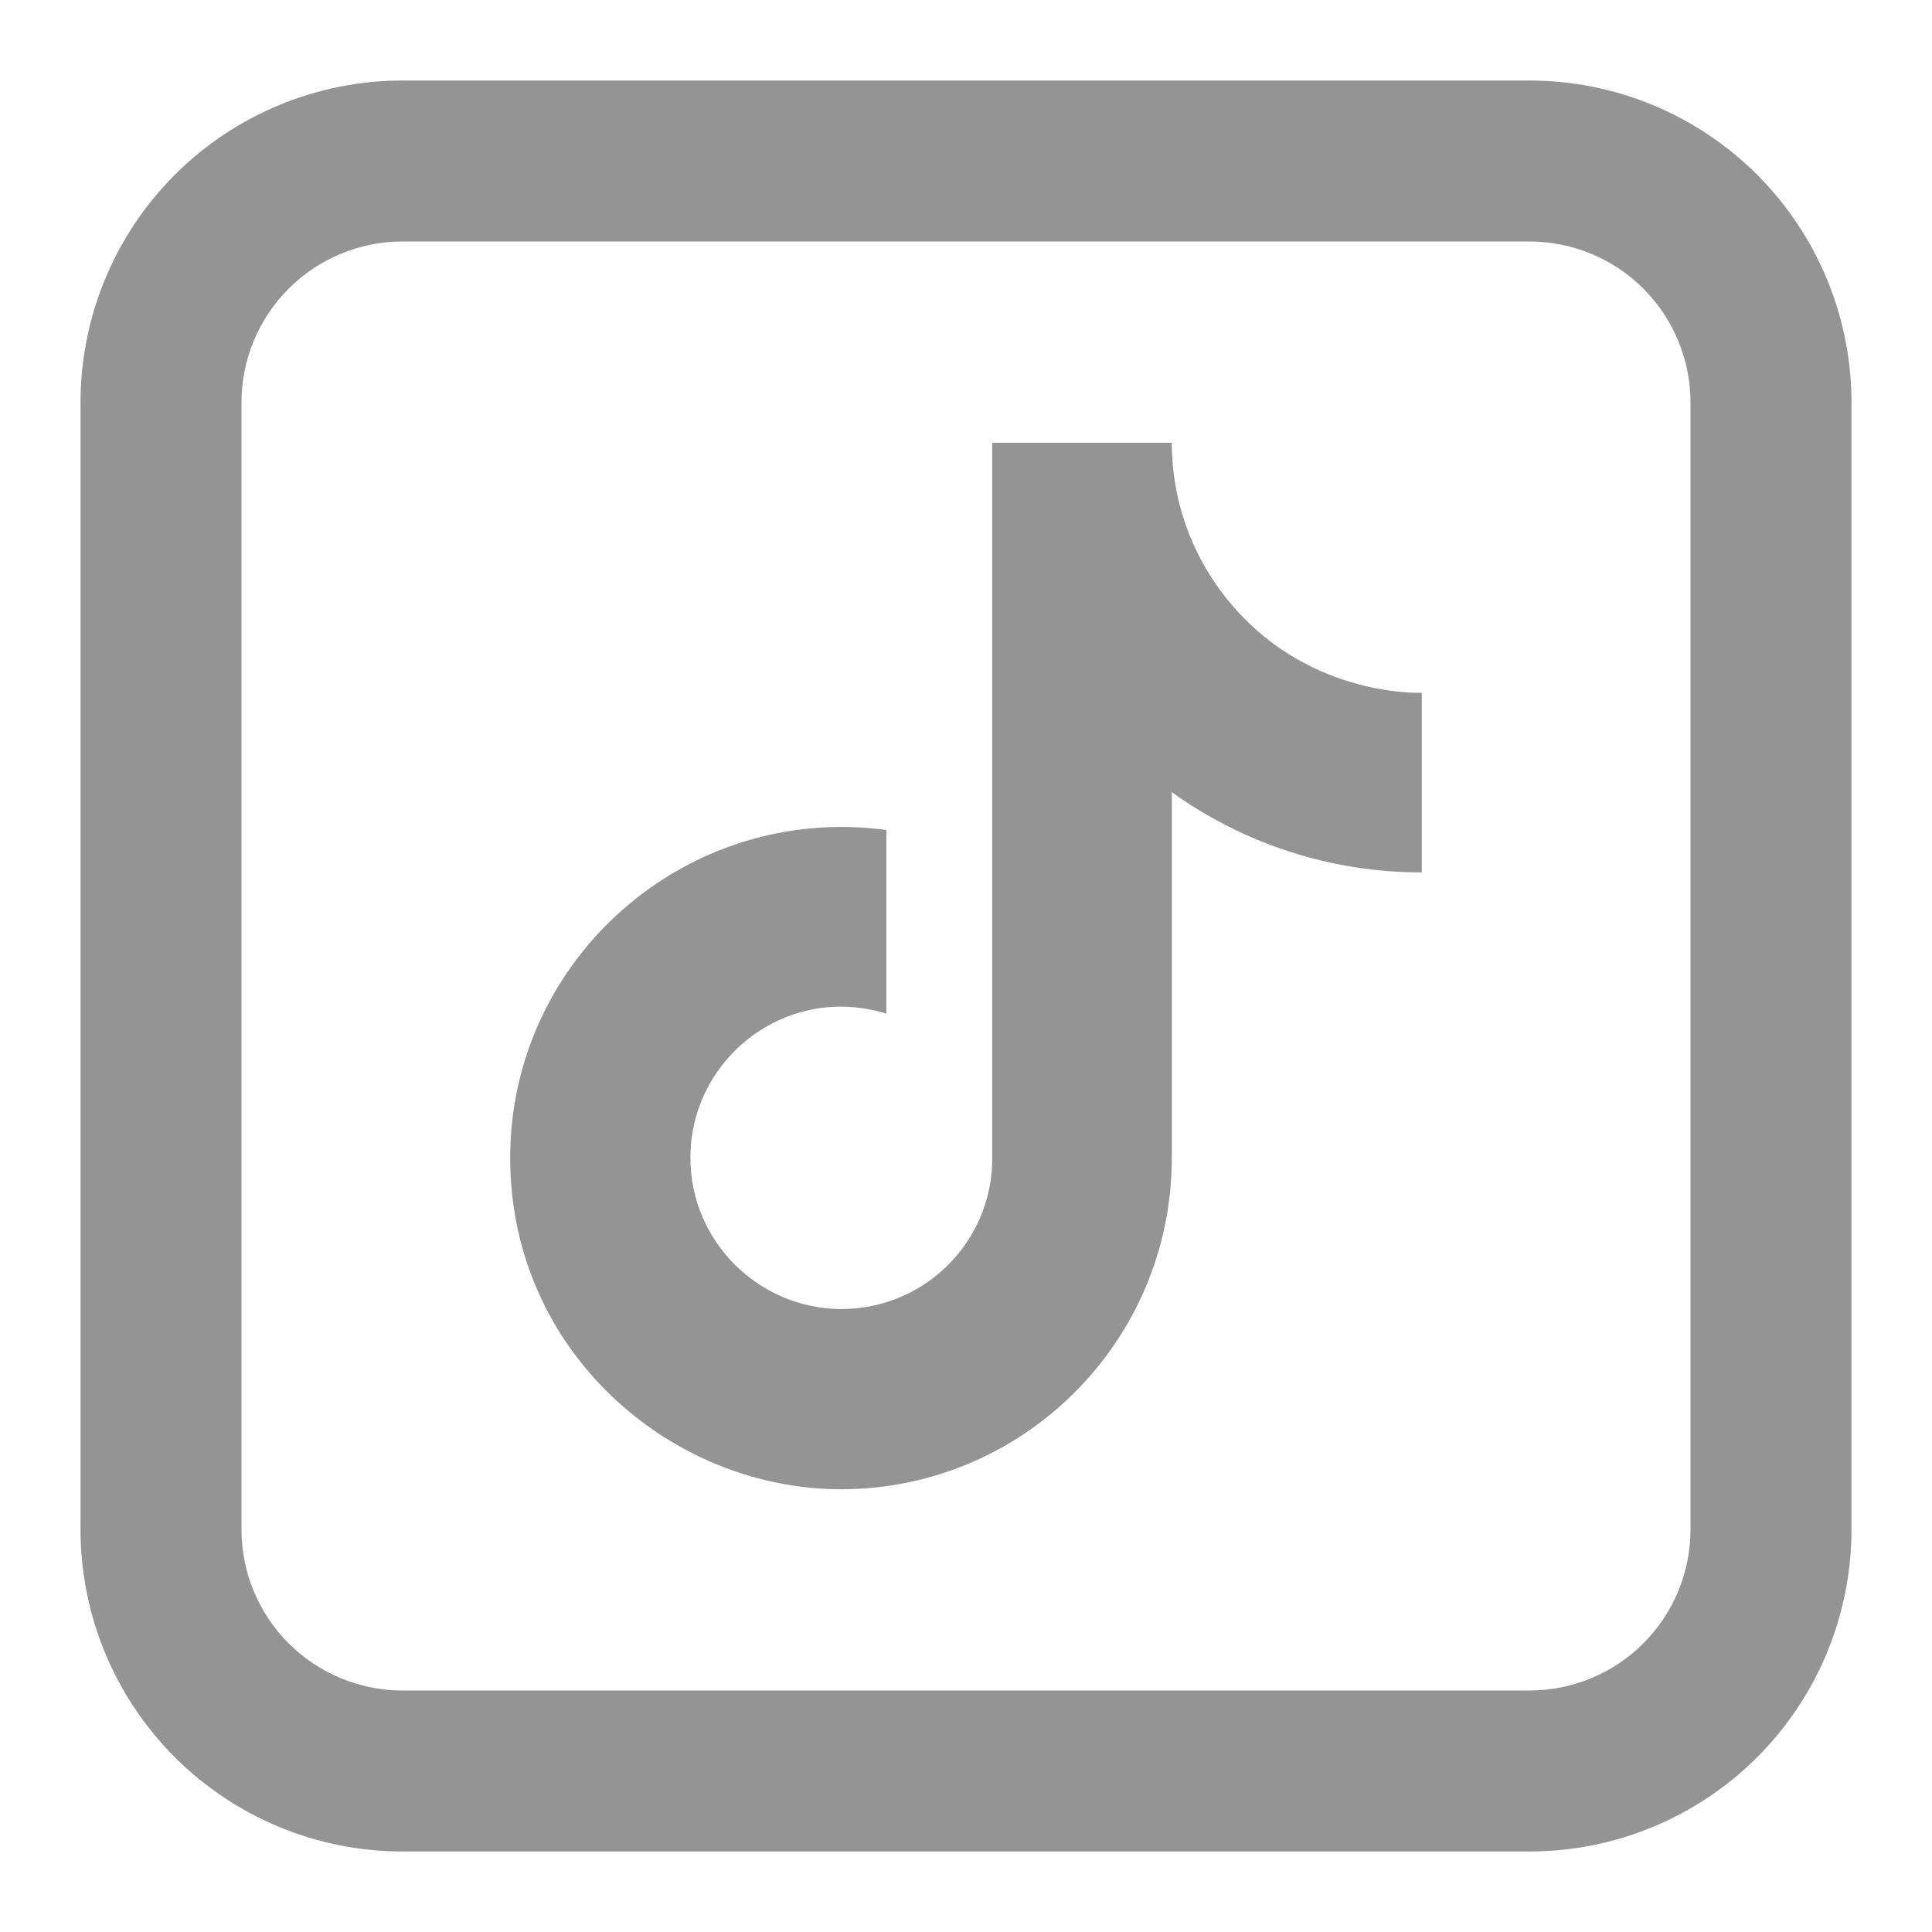 <svg width="40" height="40" viewBox="0 0 40 40" fill="none" xmlns="http://www.w3.org/2000/svg">
<path d="M25.537 12.561C24.715 11.622 24.261 10.415 24.261 9.167H20.542V24.093C20.514 24.901 20.173 25.666 19.591 26.227C19.009 26.789 18.233 27.102 17.424 27.102C15.715 27.102 14.294 25.706 14.294 23.972C14.294 21.902 16.293 20.349 18.351 20.987V17.183C14.198 16.63 10.563 19.856 10.563 23.972C10.563 27.981 13.885 30.833 17.412 30.833C21.192 30.833 24.261 27.764 24.261 23.972V16.401C25.769 17.484 27.58 18.065 29.437 18.062V14.343C29.437 14.343 27.174 14.451 25.537 12.561Z" fill="#949494"/>
<path fill-rule="evenodd" clip-rule="evenodd" d="M8.333 1.667C6.565 1.667 4.87 2.369 3.619 3.619C2.369 4.87 1.667 6.565 1.667 8.333V31.667C1.667 33.435 2.369 35.131 3.619 36.381C4.87 37.631 6.565 38.333 8.333 38.333H31.667C33.435 38.333 35.131 37.631 36.381 36.381C37.631 35.131 38.333 33.435 38.333 31.667V8.333C38.333 6.565 37.631 4.87 36.381 3.619C35.131 2.369 33.435 1.667 31.667 1.667H8.333ZM31.667 5H8.333C7.449 5 6.602 5.351 5.976 5.976C5.351 6.602 5 7.449 5 8.333V31.667C5 32.551 5.351 33.399 5.976 34.024C6.602 34.649 7.449 35 8.333 35H31.667C32.551 35 33.399 34.649 34.024 34.024C34.649 33.399 35 32.551 35 31.667V8.333C35 7.449 34.649 6.602 34.024 5.976C33.399 5.351 32.551 5 31.667 5Z" fill="#949494"/>
</svg>
